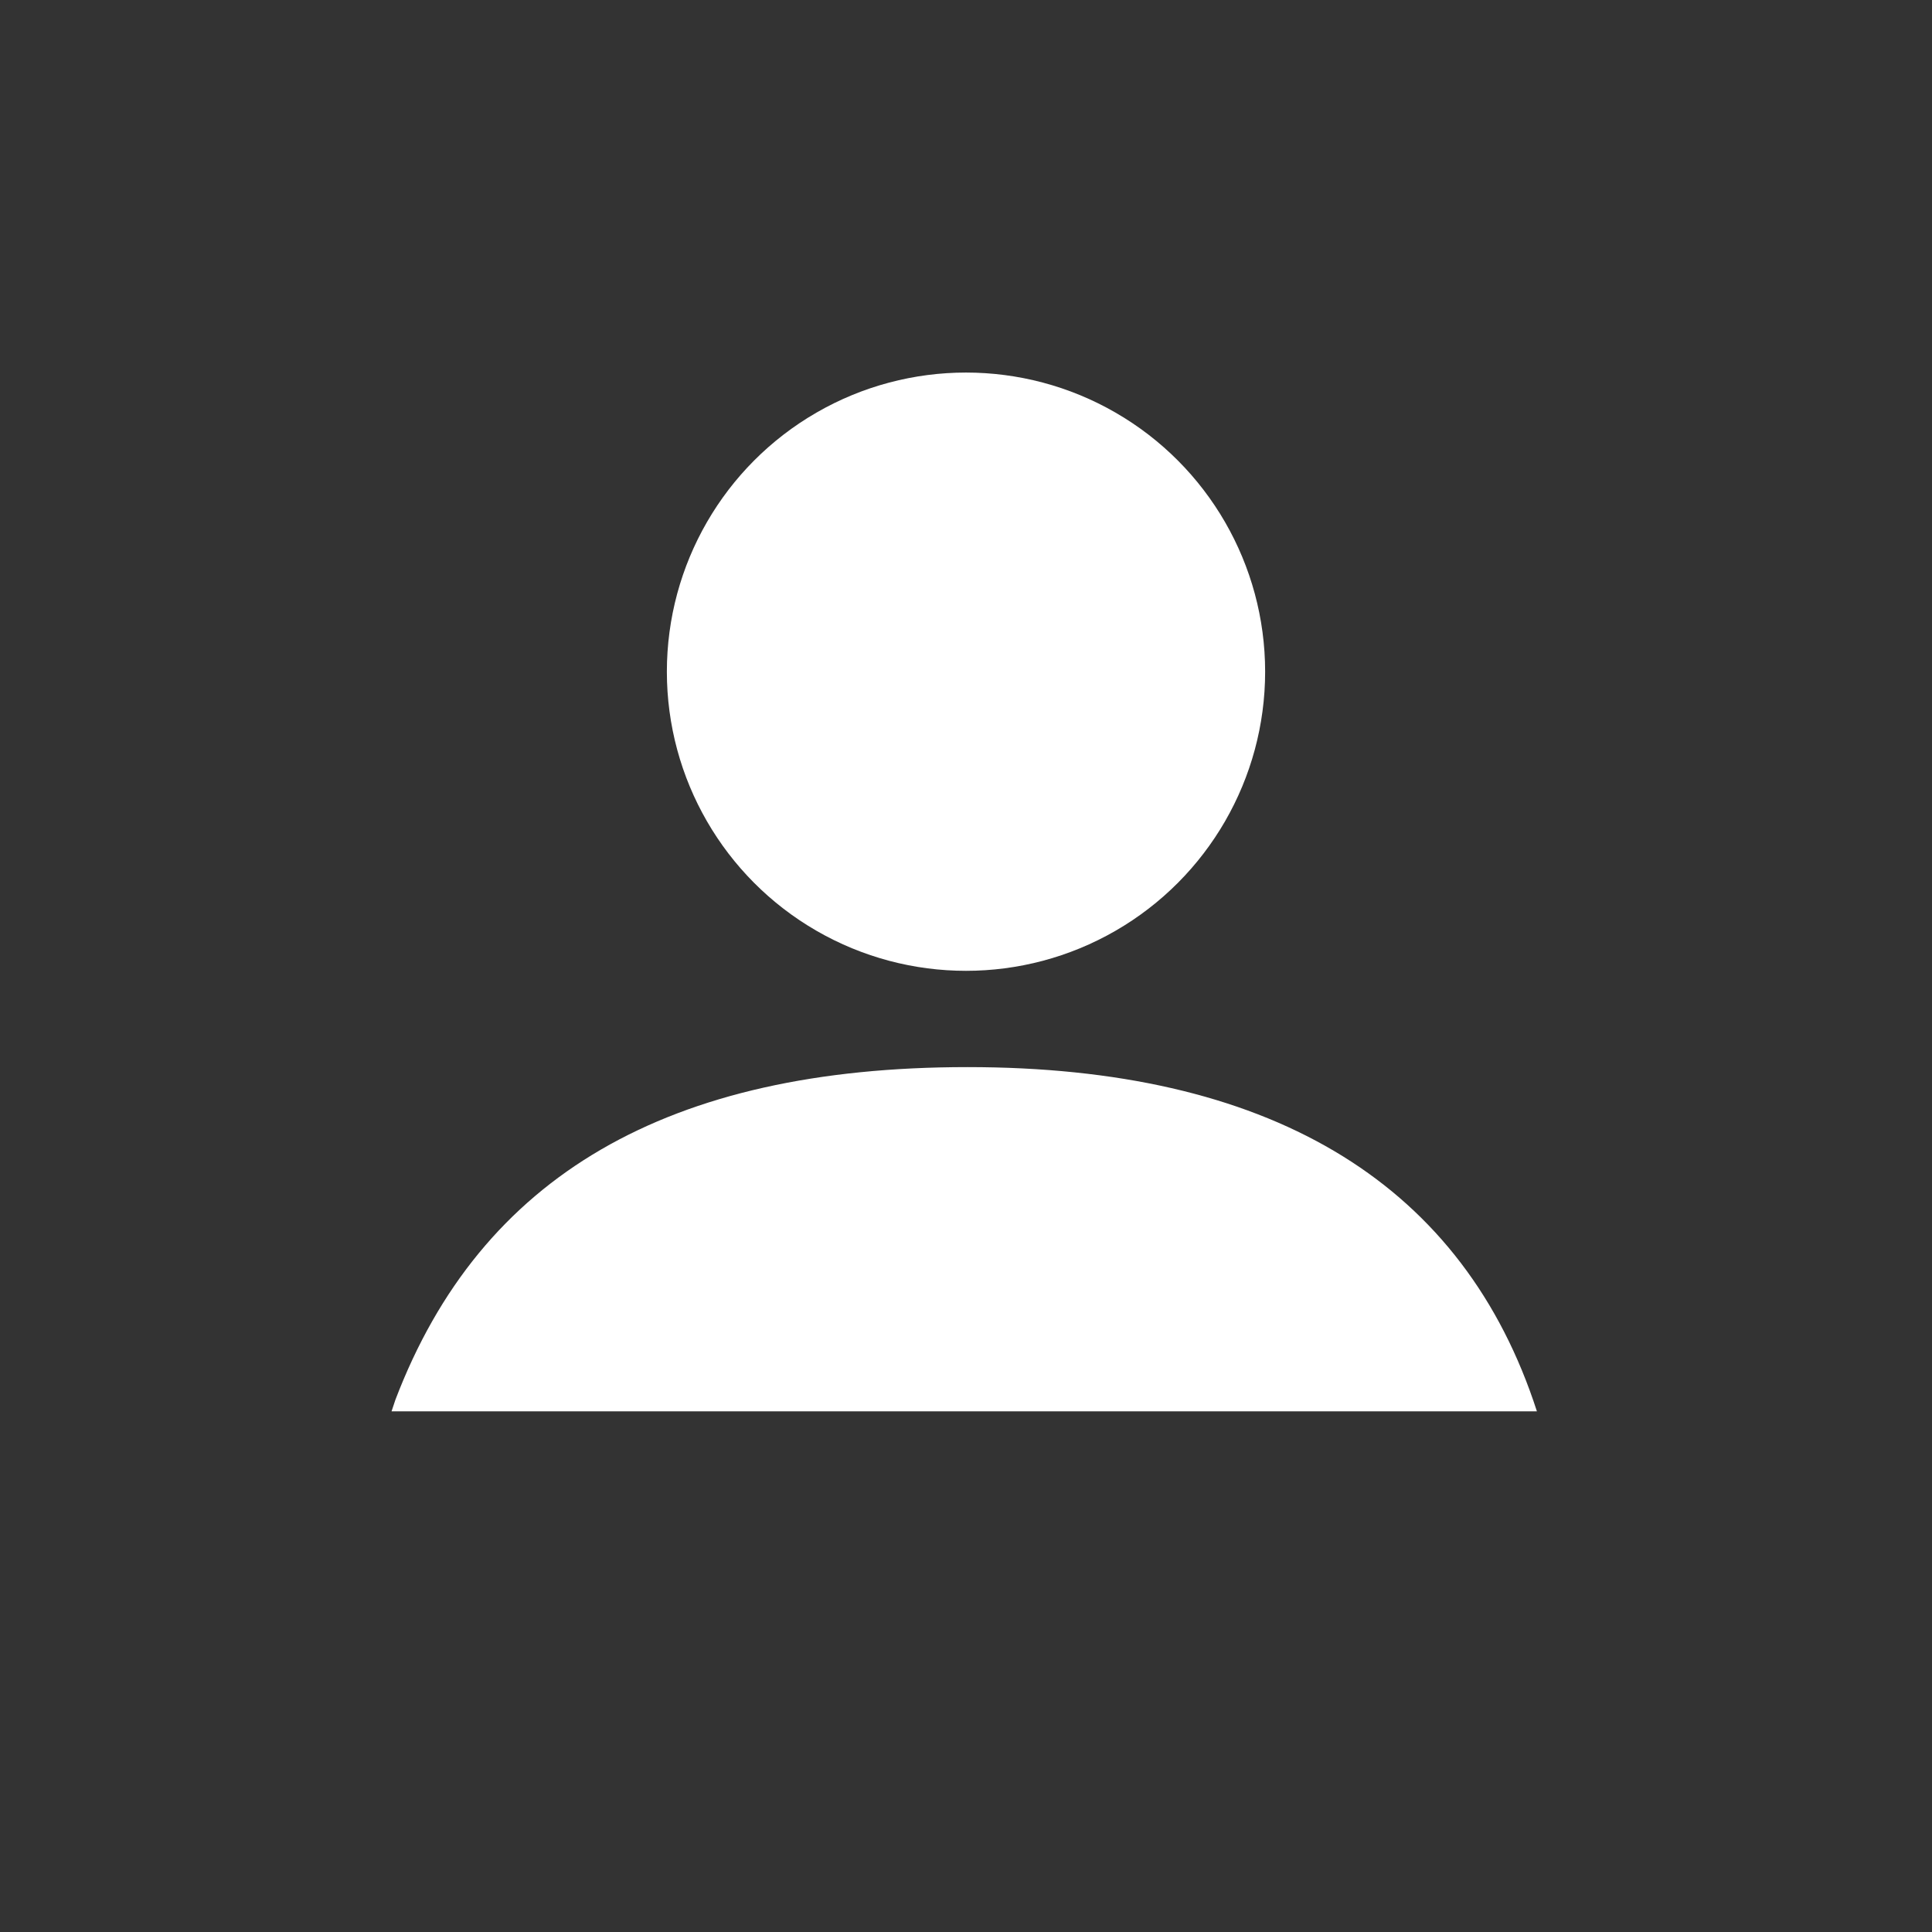<?xml version="1.0" encoding="UTF-8"?> <!-- Generator: Adobe Illustrator 23.0.1, SVG Export Plug-In . SVG Version: 6.00 Build 0) --> <svg xmlns="http://www.w3.org/2000/svg" xmlns:xlink="http://www.w3.org/1999/xlink" id="Layer_1" x="0px" y="0px" width="60px" height="60px" viewBox="0 0 60 60" xml:space="preserve"><rect x="0" y="0" width="60" height="60" fill="#333333" stroke="none"/> <g> <circle fill="#FFFFFF" cx="30" cy="20.86" r="9.29"></circle> <path fill="#FFFFFF" d="M47.62,43.5c-2.37-6.87-8.28-10.36-17.57-10.36c-9.31,0-15.12,3.38-17.77,10.33l-0.12,0.36h35.57 L47.62,43.5z"></path> </g> </svg> 